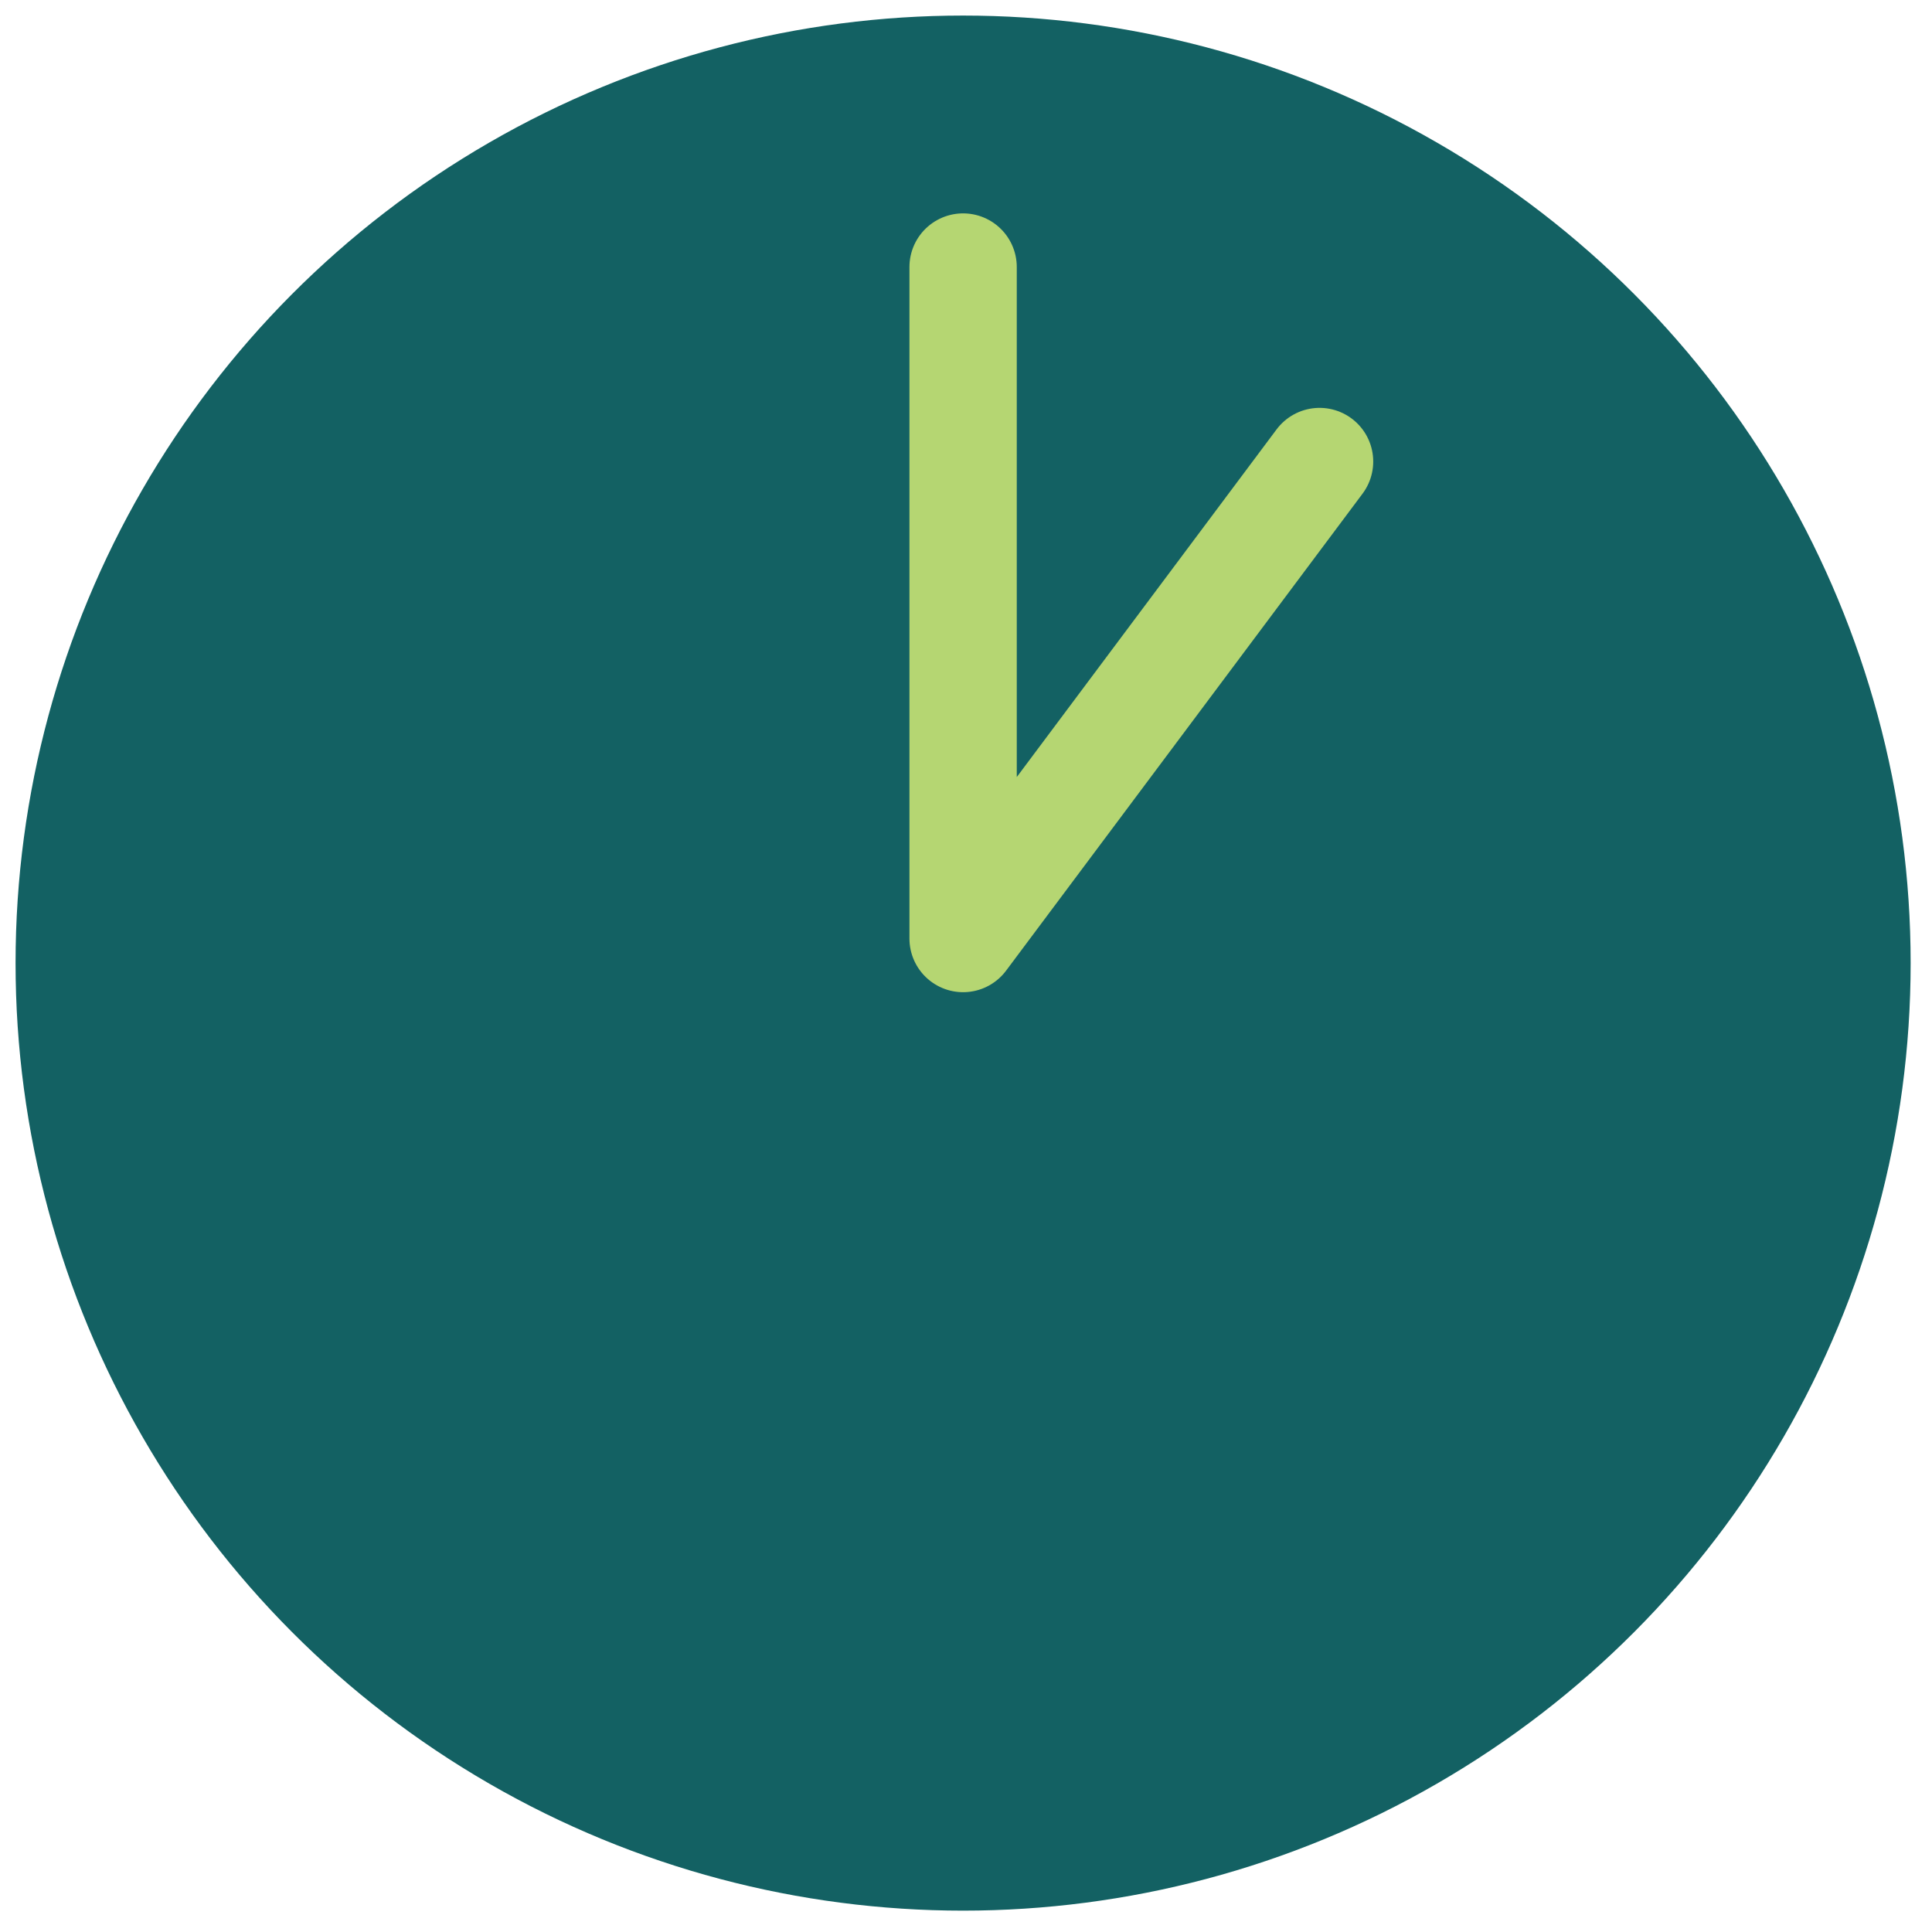 <?xml version="1.0" encoding="UTF-8"?> <svg xmlns="http://www.w3.org/2000/svg" xmlns:xlink="http://www.w3.org/1999/xlink" width="18px" height="18px" viewBox="0 0 18 18" version="1.1"><title>Group 17</title><g id="Page-1" stroke="none" stroke-width="1" fill="none" fill-rule="evenodd"><g id="Group-17" transform="translate(0.145, 0.145)"><circle id="Oval" fill="#136163" fill-rule="nonzero" cx="8.828" cy="8.828" r="8.828"></circle><polyline id="Path" stroke="#B5D672" stroke-linecap="round" stroke-linejoin="round" points="8.828 2.343 8.828 8.599 12.149 4.155"></polyline></g></g></svg> 
